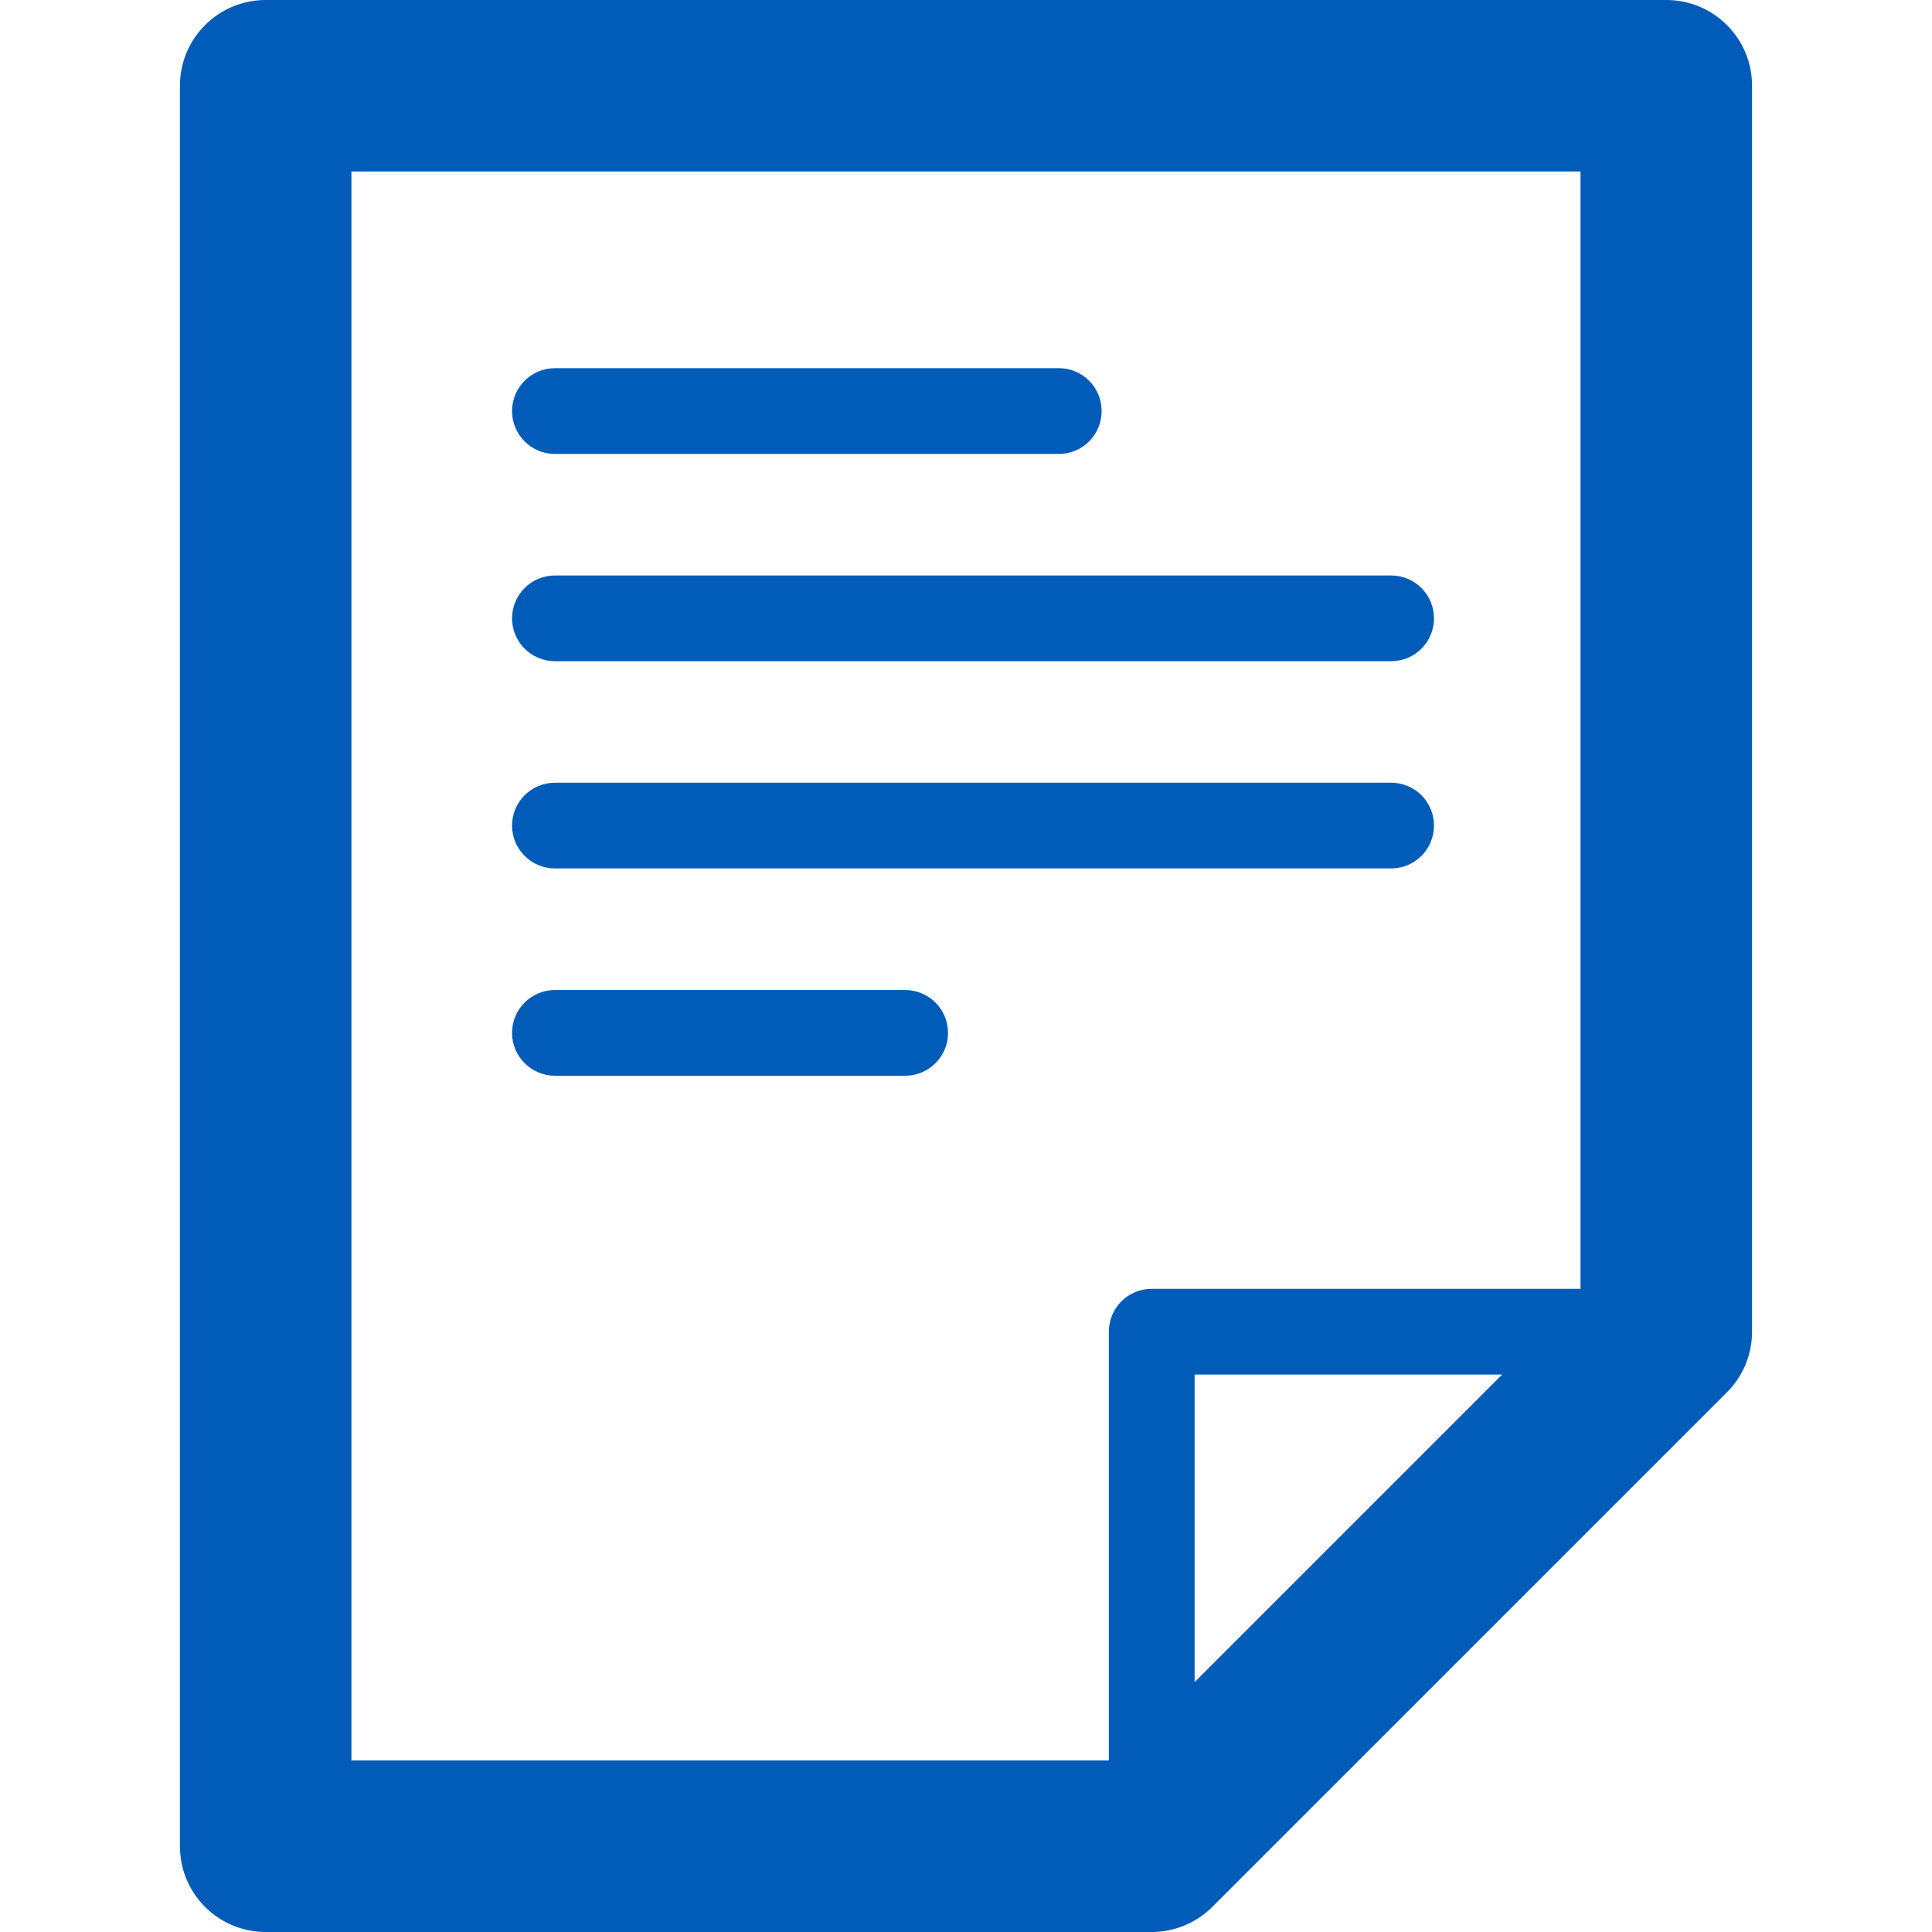 <?xml version="1.0" encoding="utf-8"?>
<!-- Generator: Adobe Illustrator 16.0.0, SVG Export Plug-In . SVG Version: 6.00 Build 0)  -->
<!DOCTYPE svg PUBLIC "-//W3C//DTD SVG 1.1//EN" "http://www.w3.org/Graphics/SVG/1.1/DTD/svg11.dtd">
<svg version="1.1" id="Layer_3" xmlns="http://www.w3.org/2000/svg" xmlns:xlink="http://www.w3.org/1999/xlink" x="0px" y="0px"
	 width="30px" height="30px" viewBox="0 0 30 30" enable-background="new 0 0 30 30" xml:space="preserve">
<g>
	<g>
		<path fill="#005CB8" d="M17.884,29.334c-0.369,0-0.666-0.298-0.666-0.666v-7.989c0-0.368,0.296-0.666,0.666-0.666h7.99
			c0.367,0,0.666,0.298,0.666,0.666s-0.299,0.665-0.666,0.665H18.55v7.324C18.55,29.036,18.251,29.334,17.884,29.334L17.884,29.334z
			"/>
	</g>
	<g>
		<path fill="#005CB8" d="M17.884,30H4.126c-0.736,0-1.332-0.596-1.332-1.332V1.332C2.794,0.595,3.39,0,4.126,0h21.748
			c0.736,0,1.332,0.595,1.332,1.332v19.347c0,0.354-0.141,0.691-0.39,0.941l-7.99,7.989C18.576,29.859,18.238,30,17.884,30
			L17.884,30z M5.457,27.336h11.876l7.209-7.209V2.663H5.457V27.336L5.457,27.336z"/>
	</g>
	<g>
		<path fill="#005CB8" d="M16.44,7.049H8.617c-0.367,0-0.666-0.298-0.666-0.666S8.25,5.717,8.617,5.717h7.823
			c0.37,0,0.666,0.298,0.666,0.666S16.81,7.049,16.44,7.049L16.44,7.049z"/>
	</g>
	<g>
		<path fill="#005CB8" d="M21.601,10.267H8.617c-0.367,0-0.666-0.298-0.666-0.665c0-0.368,0.299-0.666,0.666-0.666h12.984
			c0.369,0,0.666,0.298,0.666,0.666C22.267,9.969,21.97,10.267,21.601,10.267L21.601,10.267z"/>
	</g>
	<g>
		<path fill="#005CB8" d="M21.601,13.485H8.617c-0.367,0-0.666-0.298-0.666-0.666s0.299-0.665,0.666-0.665h12.984
			c0.369,0,0.666,0.297,0.666,0.665S21.97,13.485,21.601,13.485L21.601,13.485z"/>
	</g>
	<g>
		<path fill="#005CB8" d="M14.056,16.704H8.617c-0.367,0-0.666-0.298-0.666-0.665c0-0.369,0.299-0.666,0.666-0.666h5.438
			c0.367,0,0.666,0.297,0.666,0.666C14.722,16.406,14.422,16.704,14.056,16.704L14.056,16.704z"/>
	</g>
</g>
</svg>

